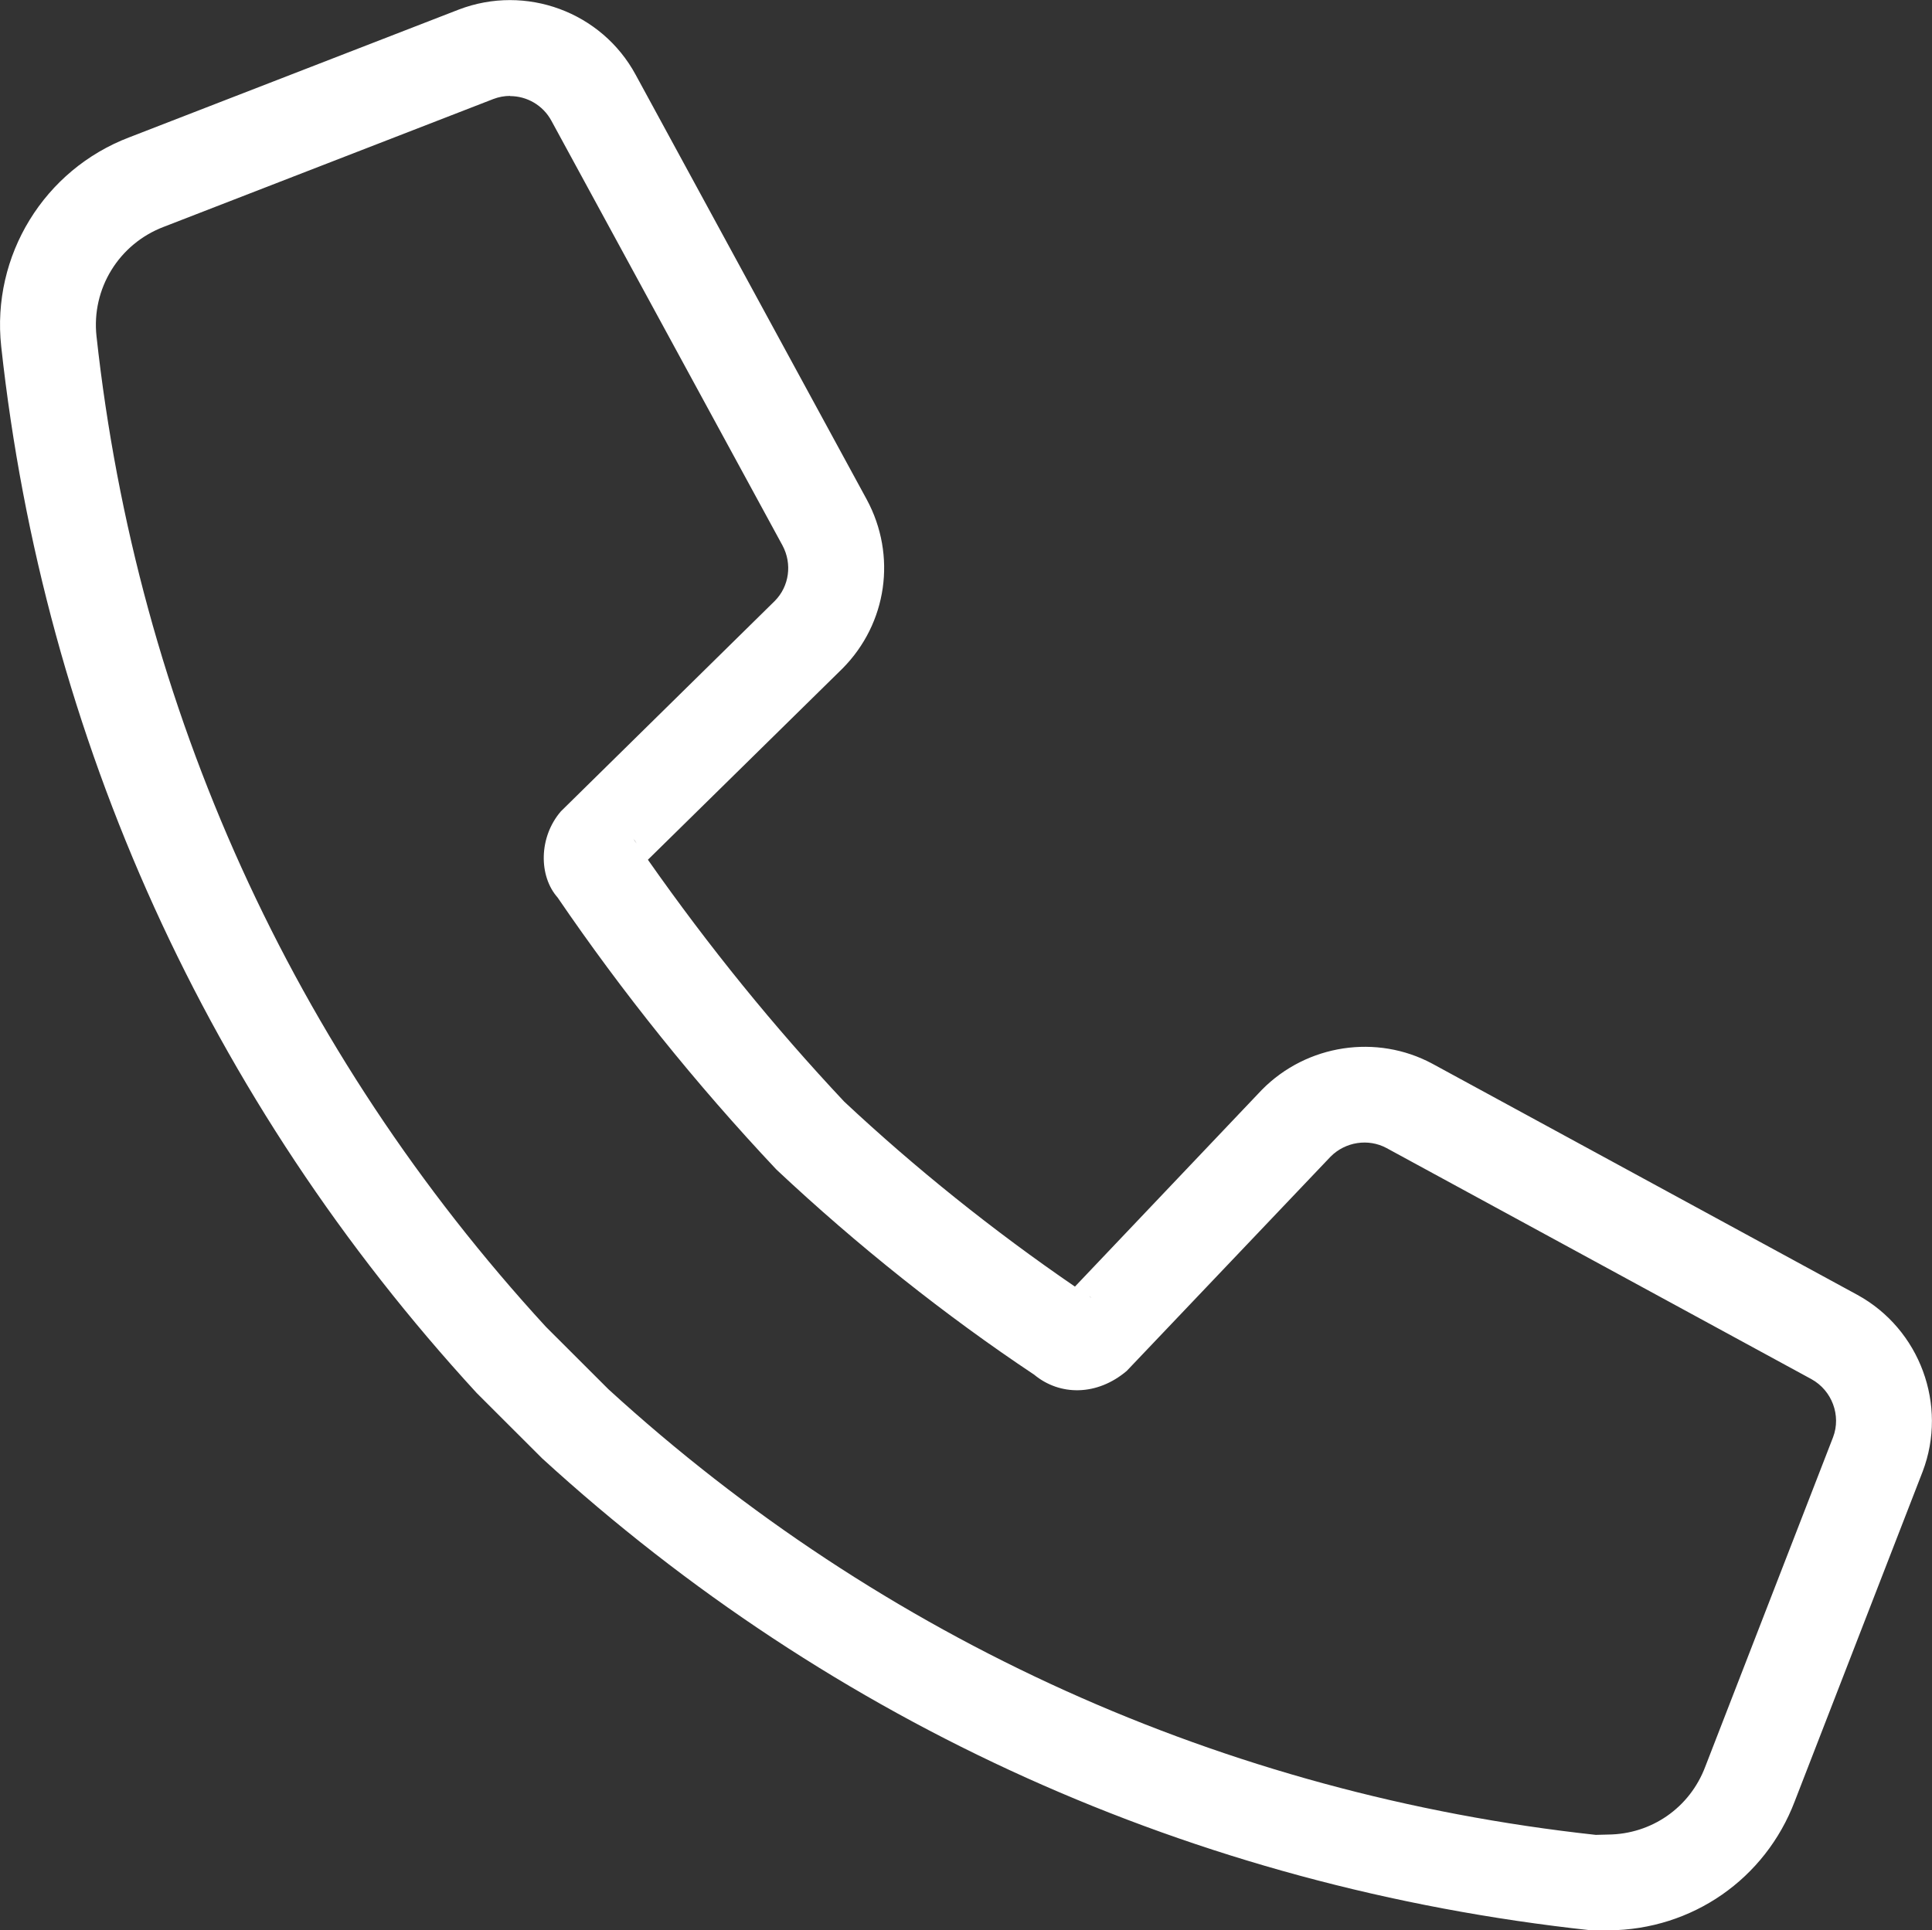 <?xml version="1.0" encoding="UTF-8"?>
<svg id="Ebene_1" xmlns="http://www.w3.org/2000/svg" version="1.1" viewBox="0 0 30.231 30.211">
  <rect x="0" y="0" width="30.231" height="30.211" fill="#333333" stroke="none"/>
  <!-- Generator: Adobe Illustrator 29.2.1, SVG Export Plug-In . SVG Version: 2.1.0 Build 116)  -->
  <defs>
    <style>
      .st0 {
        fill: #fff;
      }
    </style>
  </defs>
  <g id="Call">
    <path class="st0" d="M25.168,30.211h-.279c-6.212-.673-11.856-3.226-16.406-7.386l-1.024-1.023C3.256,17.226.69,11.569.019,5.423c-.155-1.421.671-2.768,2.007-3.275L7.178.15c1.049-.402,2.237.036,2.769,1.021l3.616,6.648c.472.876.319,1.938-.379,2.643l-3.046,2.994c.96,1.369,1.979,2.622,3.072,3.786,1.102,1.032,2.325,2.015,3.61,2.895l2.926-3.081c.704-.713,1.797-.875,2.666-.408l6.653,3.619c.978.537,1.415,1.725,1.02,2.764l-2.002,5.162c-.462,1.215-1.605,2.01-2.912,2.019h-.002ZM7.982,1.501c-.088,0-.177.016-.263.049l-5.156,2c-.703.267-1.134.97-1.053,1.712.637,5.826,3.069,11.187,7.032,15.504l.978.977c4.288,3.921,9.64,6.341,15.45,6.975l.19-.005c.682-.005,1.279-.42,1.521-1.057l2.002-5.162c.129-.339-.016-.731-.339-.909l-6.647-3.616c-.287-.155-.646-.098-.876.133l-3.19,3.354c-.464.394-1.047.393-1.448.06-1.386-.923-2.765-2.019-4.033-3.21-1.267-1.346-2.408-2.768-3.425-4.259-.297-.335-.297-.945.052-1.349l3.348-3.294c.224-.227.274-.578.119-.867l-3.616-6.647c-.132-.244-.384-.386-.646-.386ZM17.041,20.287c.014.009.026.018.039.026-.011-.01-.024-.019-.039-.026ZM9.911,13.129c.017.025.034.049.051.074-.014-.026-.031-.051-.051-.074Z"/>
  </g>
</svg>
